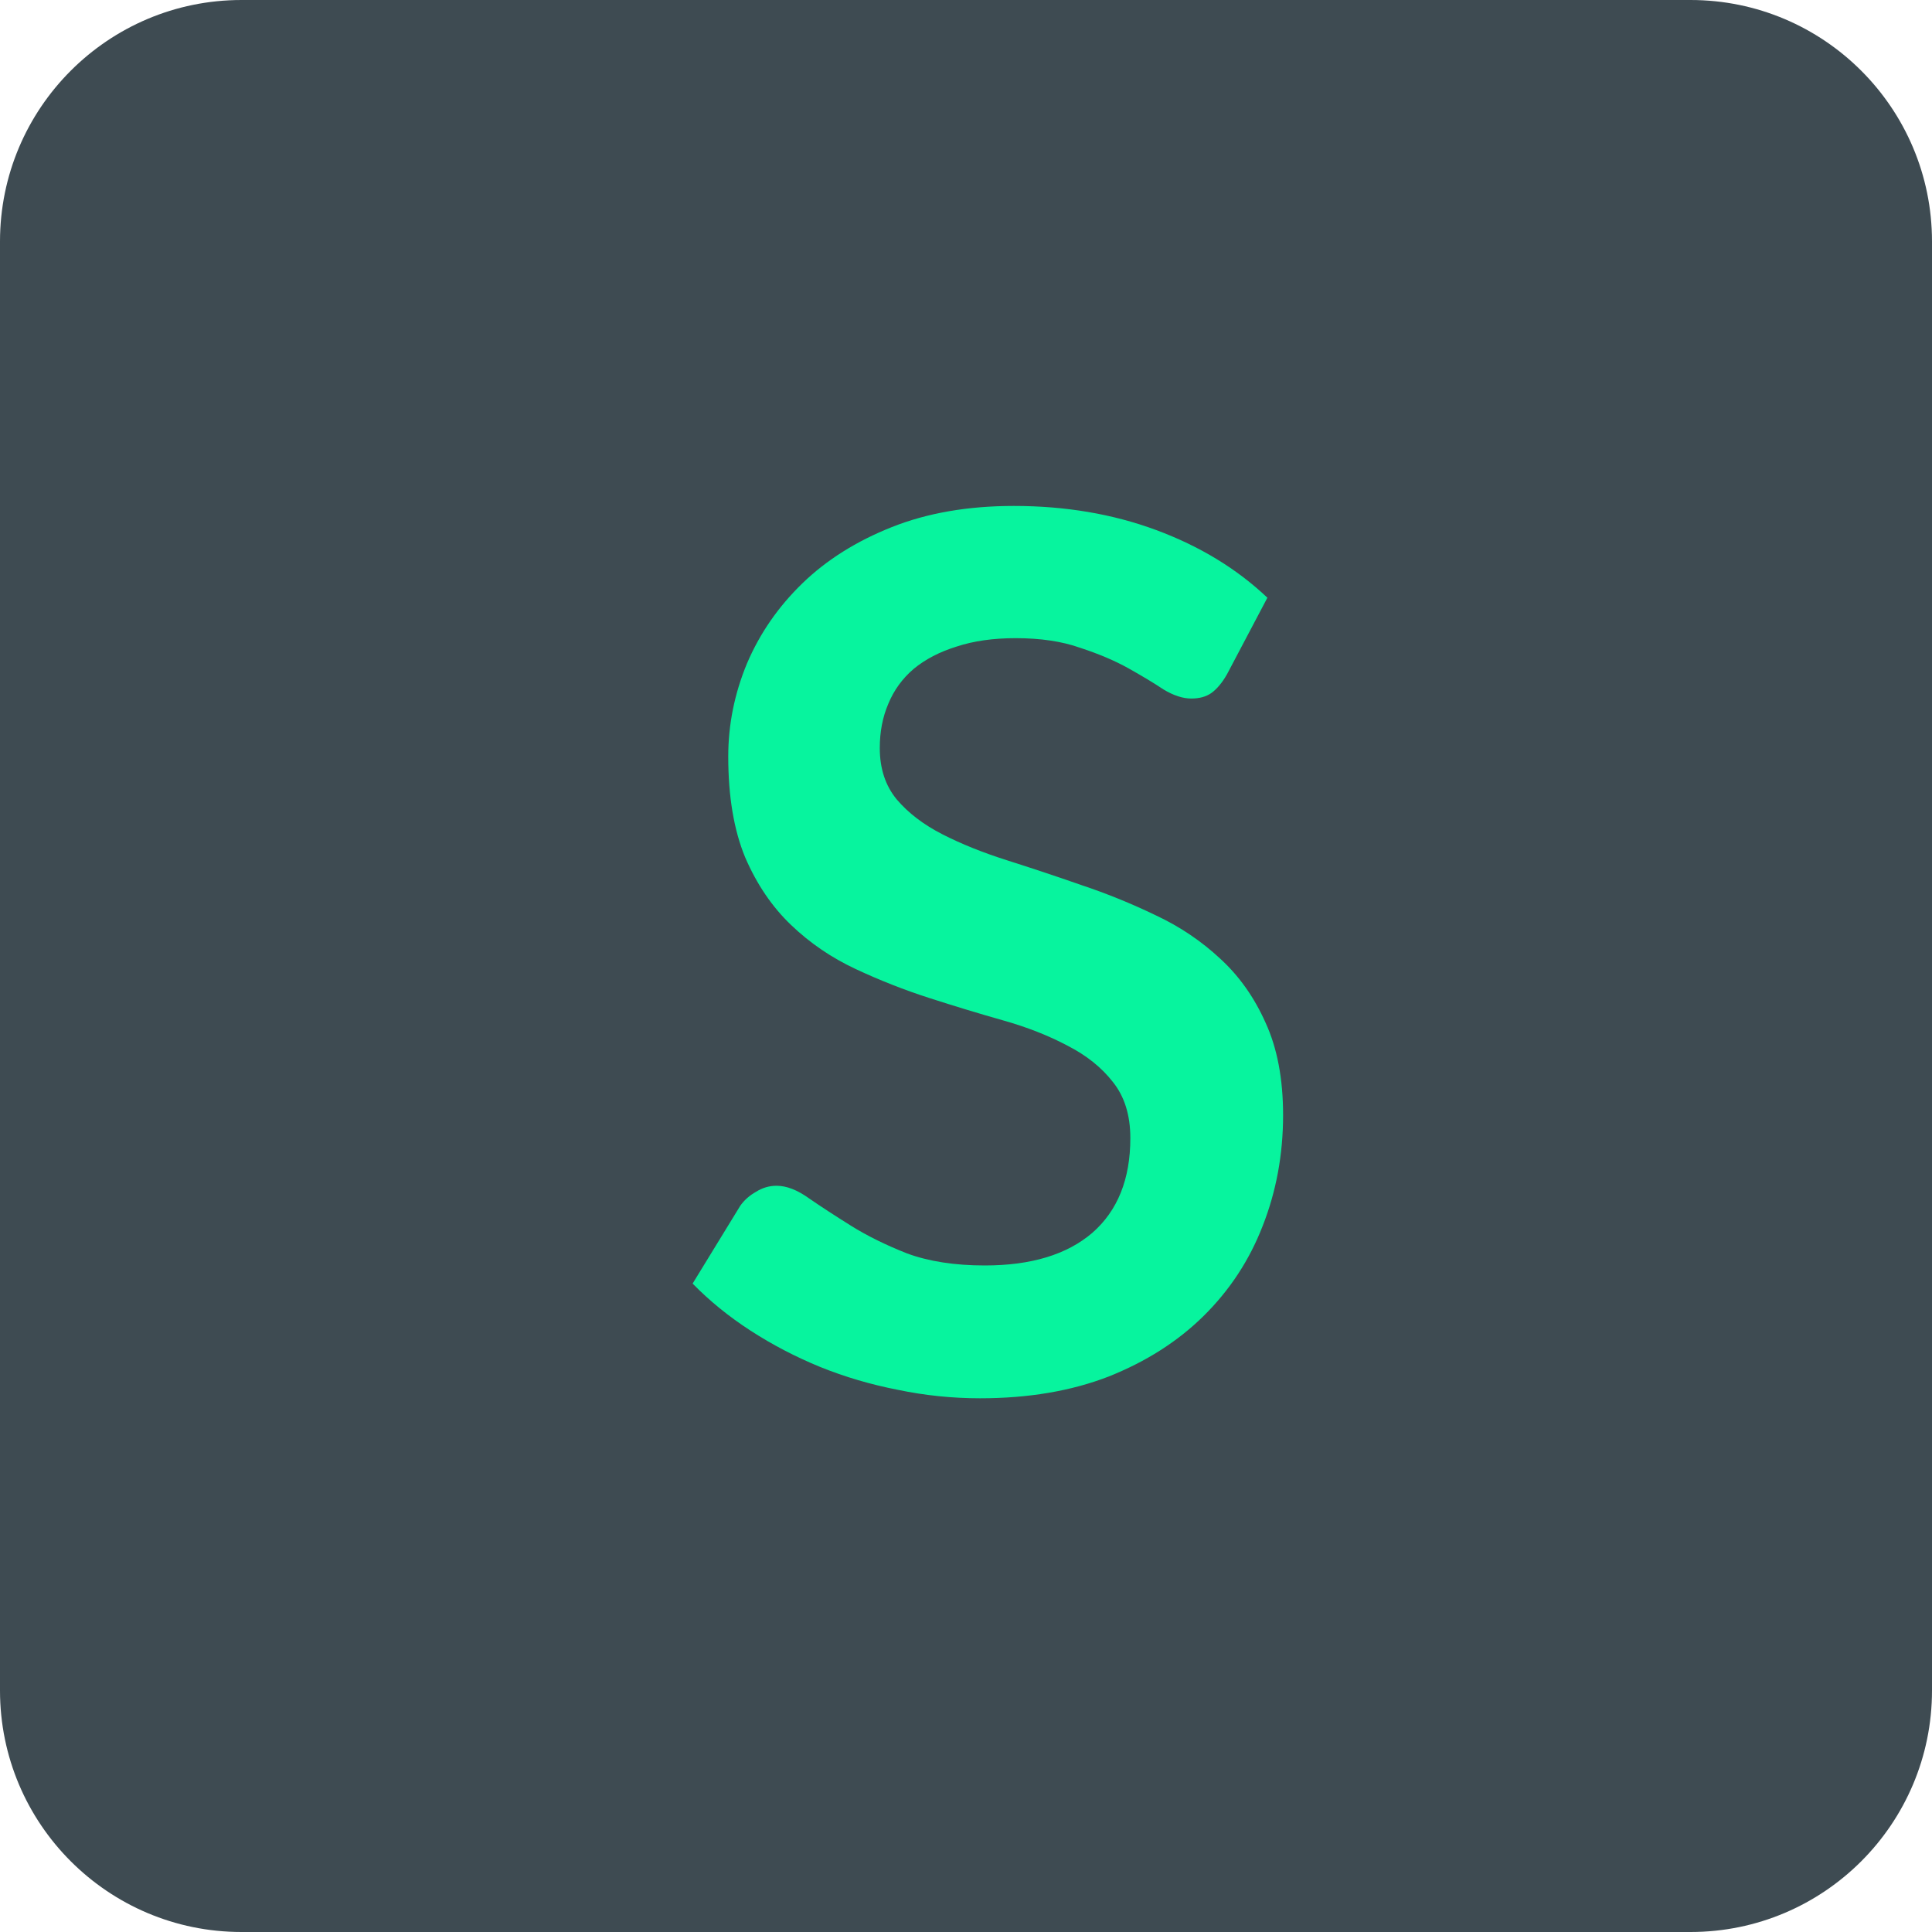 <svg width="32" height="32" viewBox="0 0 32 32" fill="none" xmlns="http://www.w3.org/2000/svg">
<path d="M0 4C0 1.791 1.791 0 4 0H28C30.209 0 32 1.791 32 4V28C32 30.209 30.209 32 28 32H4C1.791 32 0 30.209 0 28V4Z" fill="#3E4B52"/>
<path d="M20.322 11.17C20.242 11.31 20.155 11.413 20.062 11.48C19.975 11.54 19.865 11.57 19.732 11.57C19.592 11.57 19.438 11.52 19.272 11.42C19.112 11.313 18.918 11.197 18.692 11.07C18.465 10.943 18.198 10.83 17.892 10.73C17.592 10.623 17.235 10.57 16.822 10.57C16.448 10.57 16.122 10.617 15.842 10.71C15.562 10.797 15.325 10.92 15.132 11.08C14.945 11.24 14.805 11.433 14.712 11.66C14.618 11.88 14.572 12.123 14.572 12.39C14.572 12.73 14.665 13.013 14.852 13.24C15.045 13.467 15.298 13.66 15.612 13.82C15.925 13.98 16.282 14.123 16.682 14.25C17.082 14.377 17.492 14.513 17.912 14.66C18.332 14.8 18.742 14.967 19.142 15.16C19.542 15.347 19.898 15.587 20.212 15.88C20.525 16.167 20.775 16.52 20.962 16.94C21.155 17.36 21.252 17.87 21.252 18.47C21.252 19.123 21.138 19.737 20.912 20.31C20.692 20.877 20.365 21.373 19.932 21.8C19.505 22.22 18.982 22.553 18.362 22.8C17.742 23.04 17.032 23.16 16.232 23.16C15.772 23.16 15.318 23.113 14.872 23.02C14.425 22.933 13.995 22.807 13.582 22.64C13.175 22.473 12.792 22.273 12.432 22.04C12.072 21.807 11.752 21.547 11.472 21.26L12.262 19.97C12.328 19.877 12.415 19.8 12.522 19.74C12.628 19.673 12.742 19.64 12.862 19.64C13.028 19.64 13.208 19.71 13.402 19.85C13.595 19.983 13.825 20.133 14.092 20.3C14.358 20.467 14.668 20.62 15.022 20.76C15.382 20.893 15.812 20.96 16.312 20.96C17.078 20.96 17.672 20.78 18.092 20.42C18.512 20.053 18.722 19.53 18.722 18.85C18.722 18.47 18.625 18.16 18.432 17.92C18.245 17.68 17.995 17.48 17.682 17.32C17.368 17.153 17.012 17.013 16.612 16.9C16.212 16.787 15.805 16.663 15.392 16.53C14.978 16.397 14.572 16.237 14.172 16.05C13.772 15.863 13.415 15.62 13.102 15.32C12.788 15.02 12.535 14.647 12.342 14.2C12.155 13.747 12.062 13.19 12.062 12.53C12.062 12.003 12.165 11.49 12.372 10.99C12.585 10.49 12.892 10.047 13.292 9.66C13.692 9.273 14.185 8.963 14.772 8.73C15.358 8.497 16.032 8.38 16.792 8.38C17.645 8.38 18.432 8.513 19.152 8.78C19.872 9.047 20.485 9.42 20.992 9.9L20.322 11.17Z" fill="#07F49E"/>
</svg>
